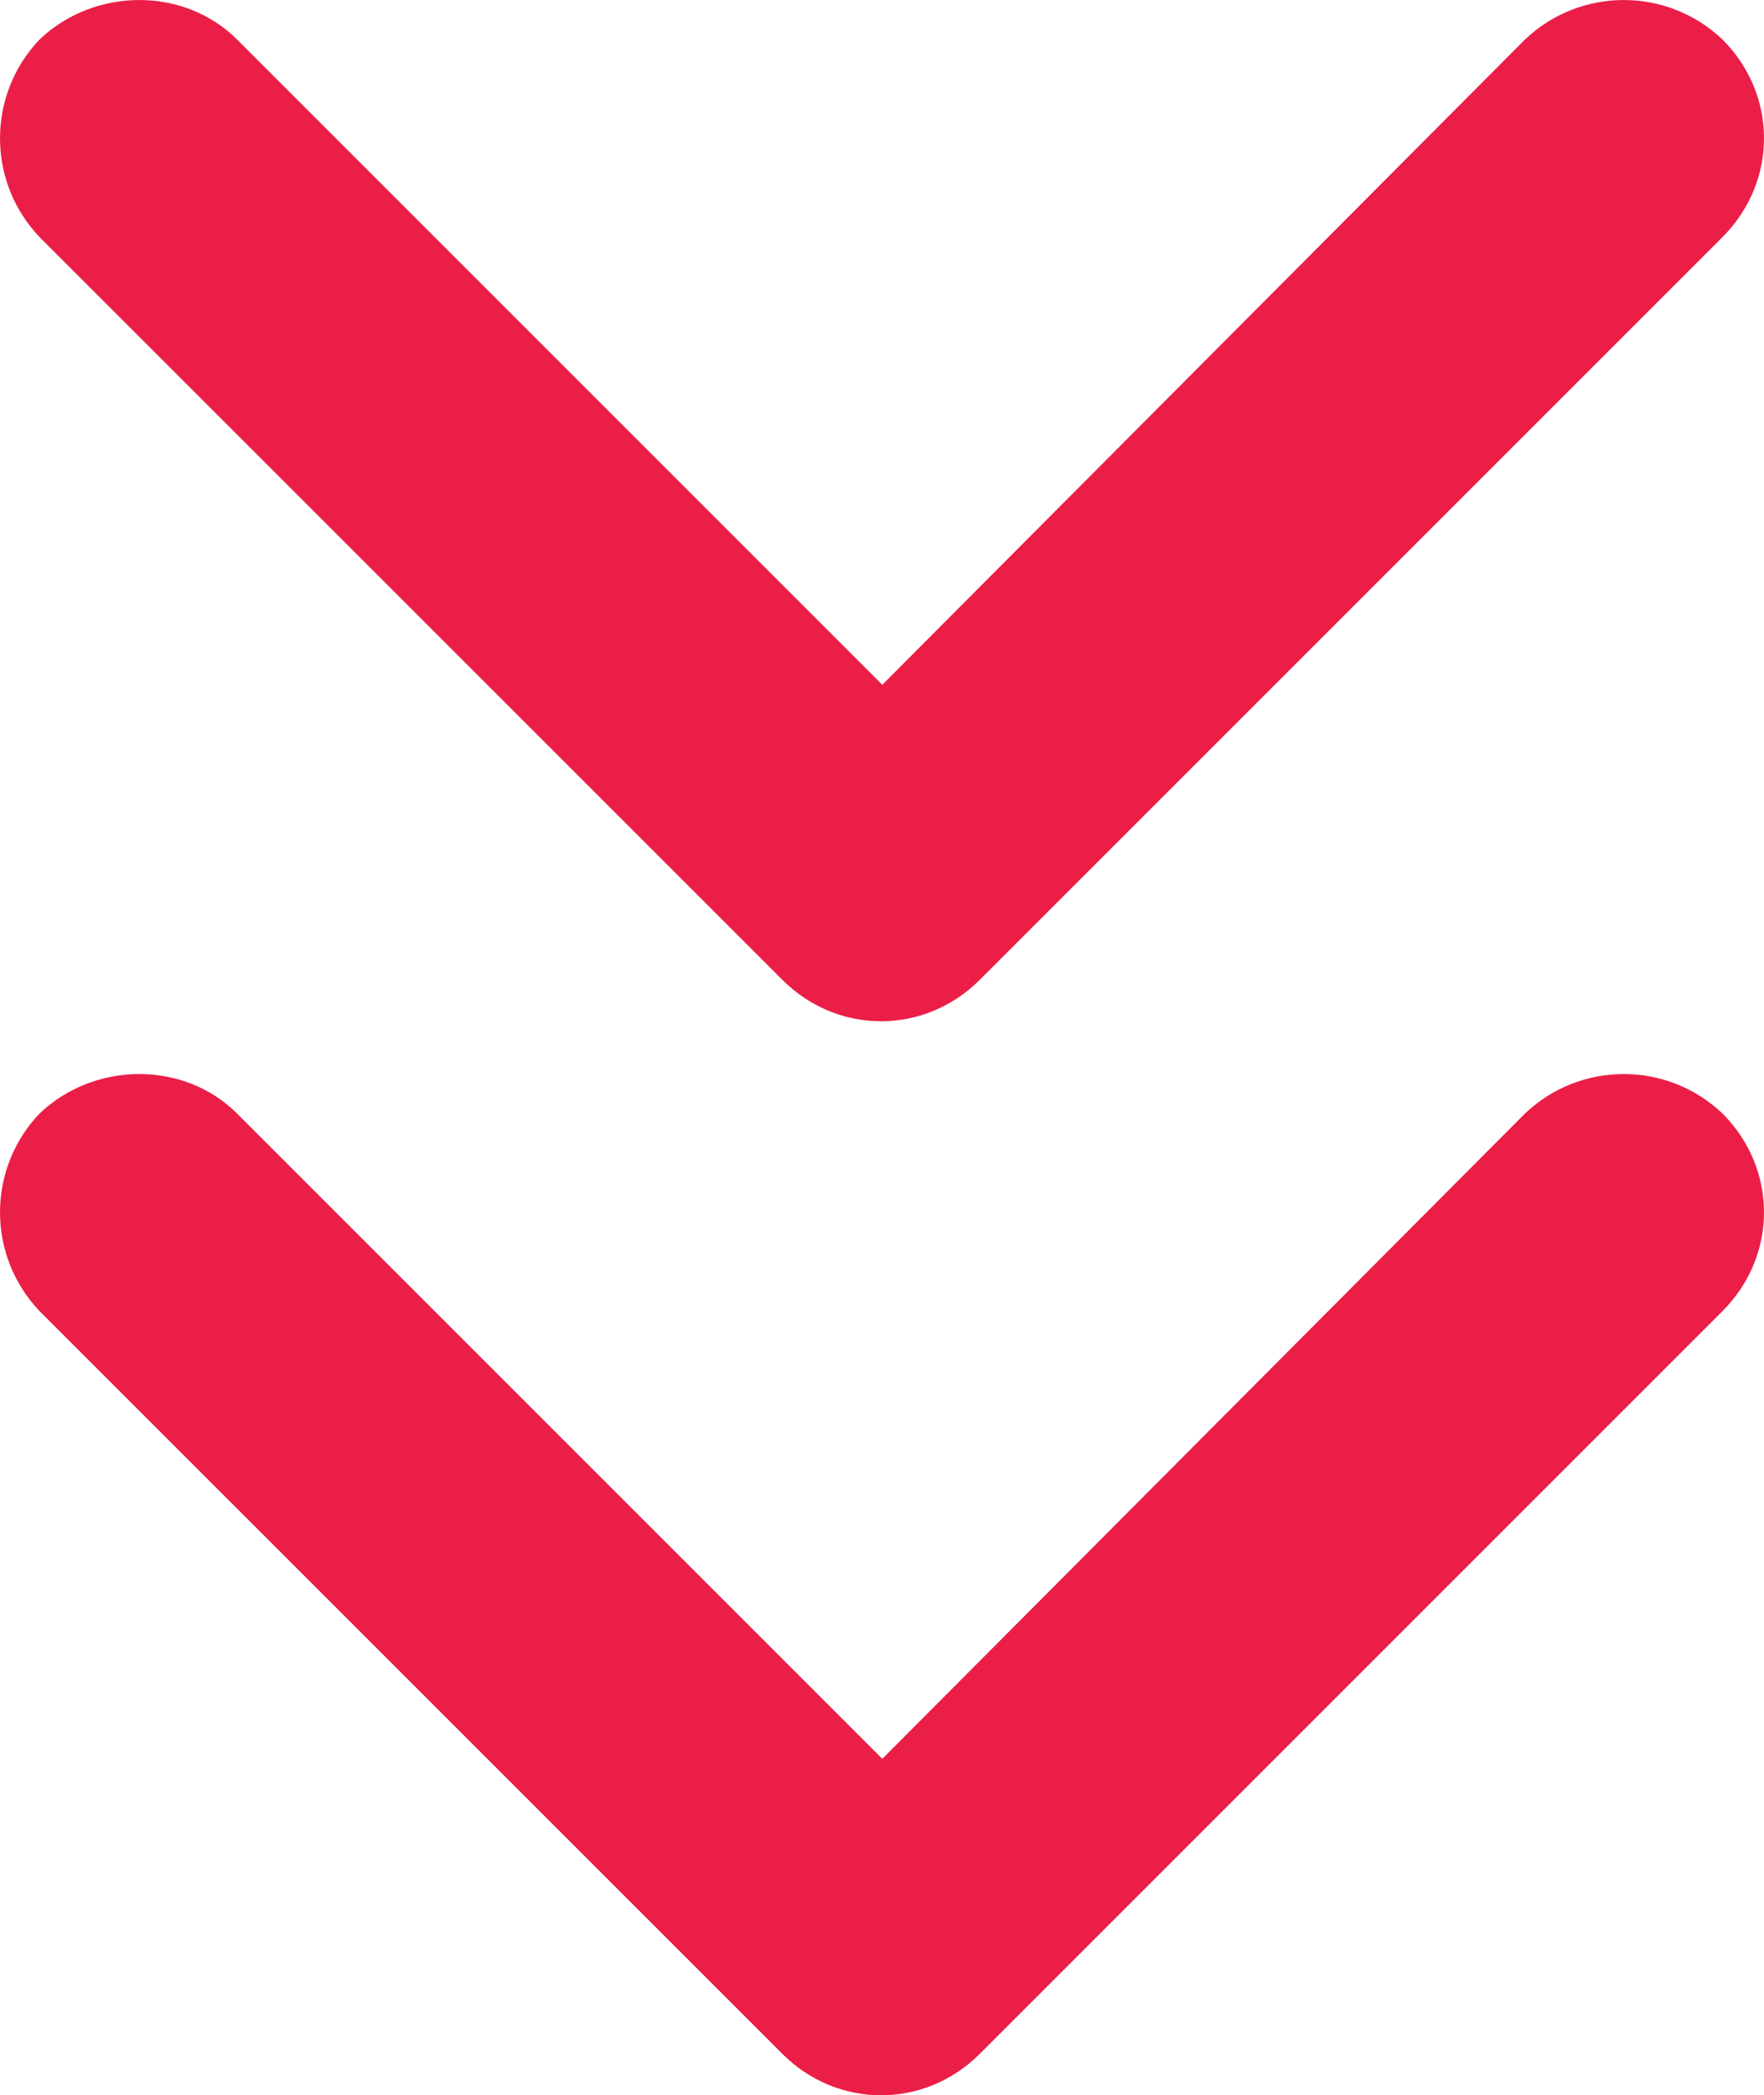 <?xml version="1.0" encoding="UTF-8"?><svg id="Vrstva_2" xmlns="http://www.w3.org/2000/svg" width="20.531" height="24.386" viewBox="0 0 20.531 24.386"><defs><style>.cls-1{fill:#eb1e47;}</style></defs><g id="Design"><path class="cls-1" d="m17.749,12.96c.644-.613,1.655-.613,2.299,0,.644.644.644,1.655,0,2.299l-8.644,8.644c-.644.644-1.655.644-2.299,0L.46,15.259c-.613-.644-.613-1.655,0-2.299.644-.613,1.686-.613,2.299,0l7.51,7.51,7.48-7.51Z"/><path class="cls-1" d="m17.749.46c.644-.613,1.655-.613,2.299,0,.644.644.644,1.655,0,2.299l-8.644,8.644c-.644.644-1.655.644-2.299,0L.46,2.759C-.153,2.115-.153,1.104.46.46,1.104-.153,2.146-.153,2.759.46l7.51,7.51L17.749.46Z"/></g></svg>